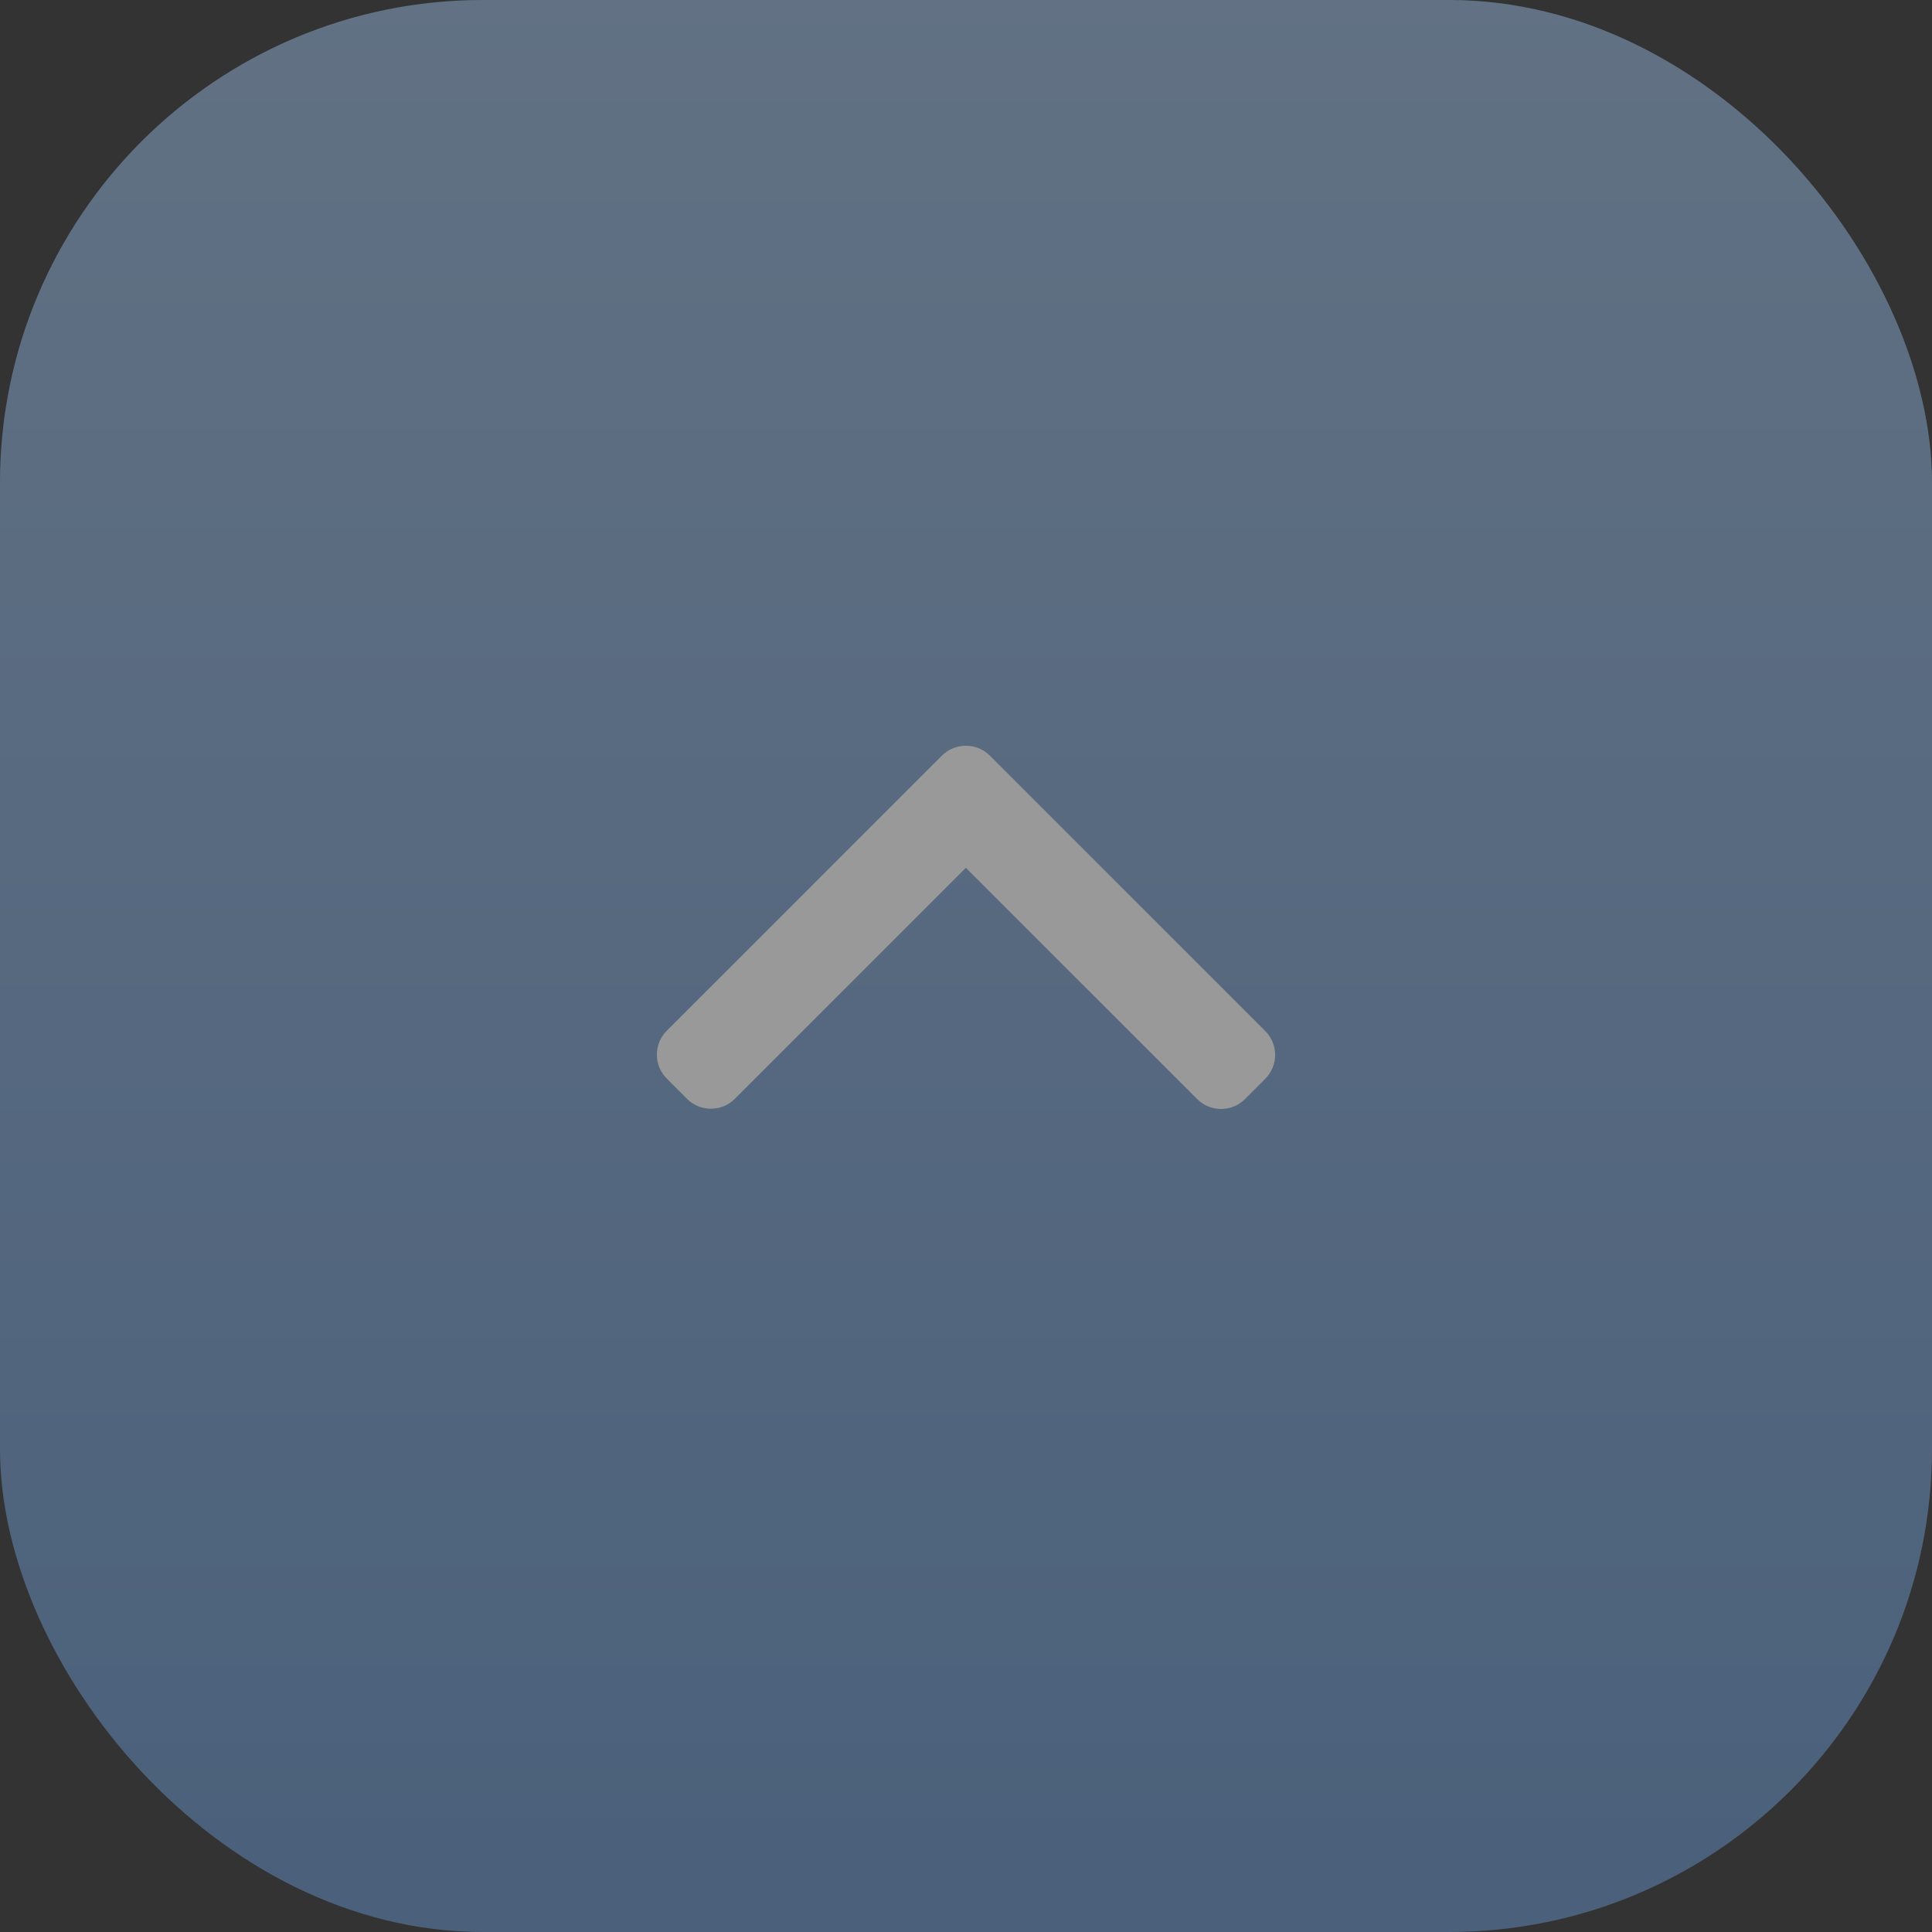 <svg width="60" height="60" viewBox="0 0 60 60" fill="none" xmlns="http://www.w3.org/2000/svg">
<rect x="0" y="0" width="60" height="60" fill="#333333" stroke="none"/>
<g opacity="0.5">
<rect width="60" height="60" rx="15" fill="#628EC3"/>
<rect width="60" height="60" rx="15" fill="url(#paint0_linear_421_120)" fill-opacity="0.3"/>
<g clip-path="url(#clip0_421_120)">
<path d="M29.251 23.467L20.707 32.011C20.509 32.209 20.4 32.472 20.4 32.754C20.4 33.035 20.509 33.299 20.707 33.496L21.336 34.126C21.746 34.535 22.412 34.535 22.821 34.126L29.996 26.951L37.179 34.133C37.377 34.331 37.64 34.44 37.921 34.44C38.203 34.44 38.466 34.331 38.664 34.133L39.293 33.504C39.491 33.306 39.6 33.043 39.6 32.761C39.6 32.48 39.491 32.216 39.293 32.019L30.741 23.467C30.543 23.268 30.278 23.16 29.996 23.16C29.714 23.16 29.449 23.268 29.251 23.467Z" fill="white"/>
</g>
</g>
<defs>
<linearGradient id="paint0_linear_421_120" x1="30" y1="0" x2="30" y2="60" gradientUnits="userSpaceOnUse">
<stop stop-color="white"/>
<stop offset="1" stop-color="white" stop-opacity="0"/>
</linearGradient>
<clipPath id="clip0_421_120">
<rect width="19.2" height="19.2" fill="white" transform="matrix(0 -1 1 0 20.4 38.4)"/>
</clipPath>
</defs>
</svg>
